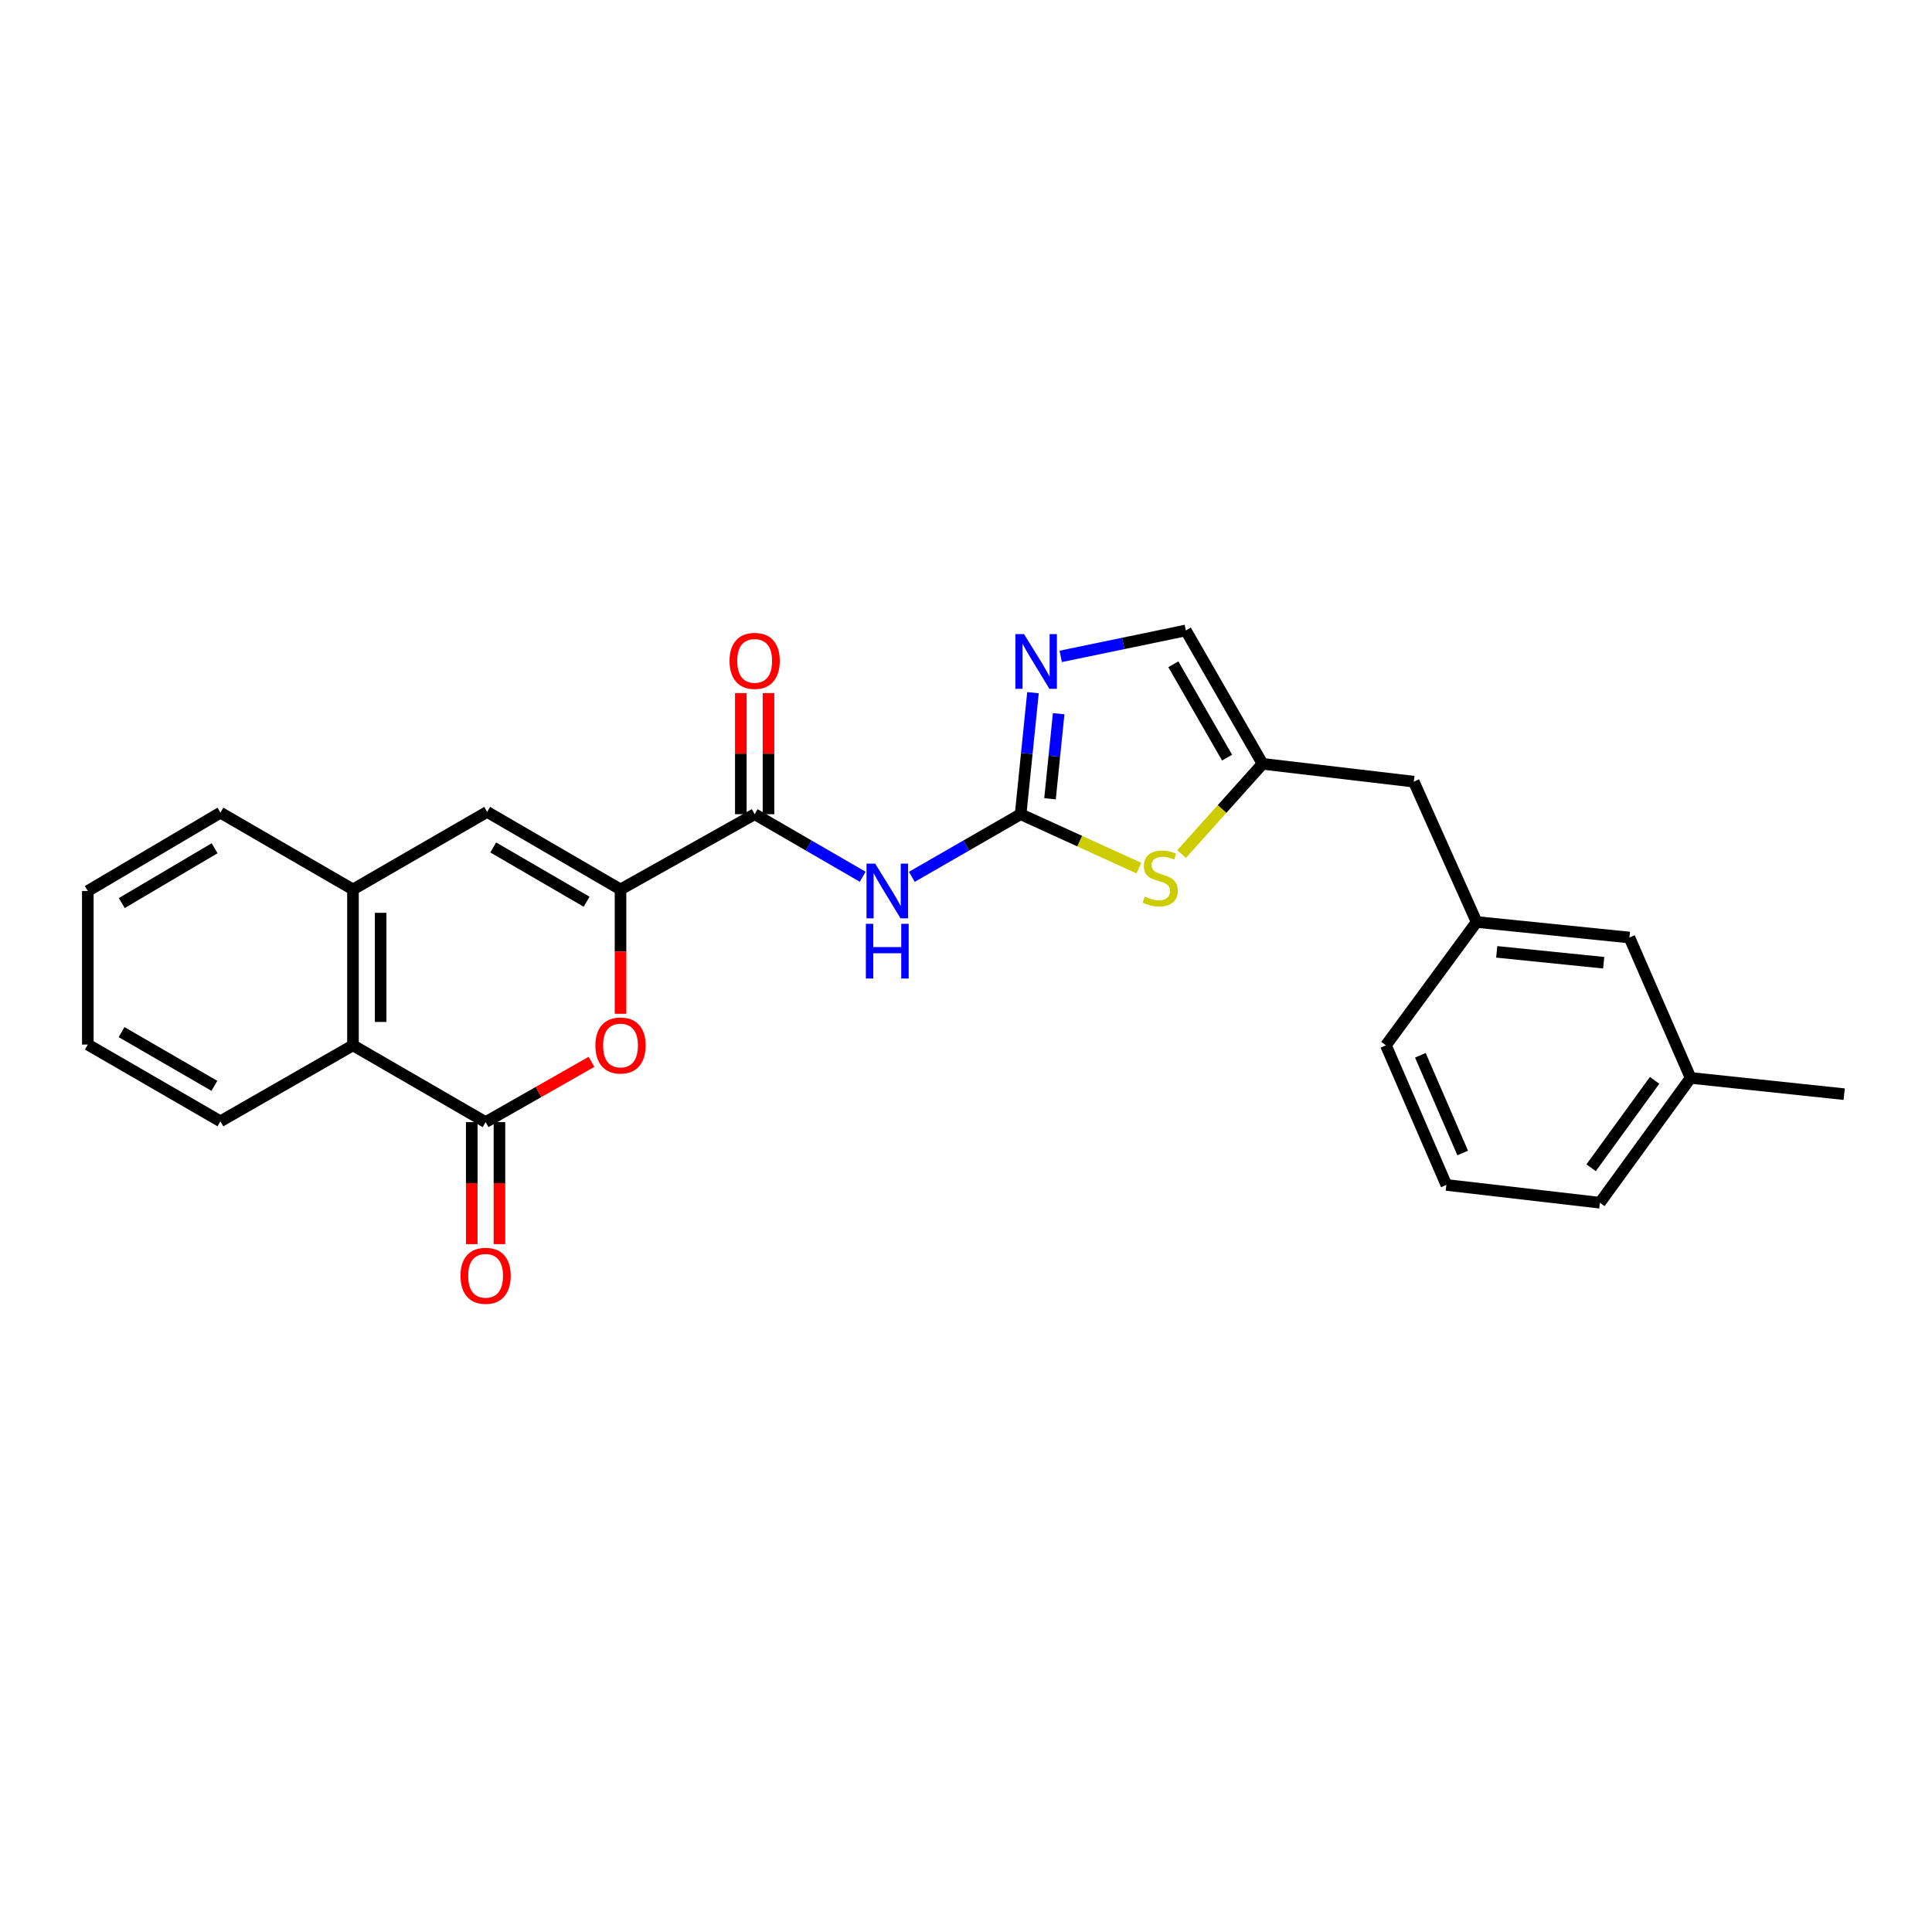 <?xml version='1.0' encoding='iso-8859-1'?>
<svg version='1.1' baseProfile='full'
              xmlns='http://www.w3.org/2000/svg'
                      xmlns:rdkit='http://www.rdkit.org/xml'
                      xmlns:xlink='http://www.w3.org/1999/xlink'
                  xml:space='preserve'
width='1000px' height='1000px' viewBox='0 0 1000 1000'>
<!-- END OF HEADER -->
<rect style='opacity:1.0;fill:#FFFFFF;stroke:none' width='1000' height='1000' x='0' y='0'> </rect>
<path class='bond-2' d='M 528.282,421.431 L 500.131,437.638' style='fill:none;fill-rule:evenodd;stroke:#000000;stroke-width:6px;stroke-linecap:butt;stroke-linejoin:miter;stroke-opacity:1' />
<path class='bond-2' d='M 500.131,437.638 L 471.979,453.844' style='fill:none;fill-rule:evenodd;stroke:#0000FF;stroke-width:6px;stroke-linecap:butt;stroke-linejoin:miter;stroke-opacity:1' />
<path class='bond-5' d='M 528.282,421.431 L 531.474,389.982' style='fill:none;fill-rule:evenodd;stroke:#000000;stroke-width:6px;stroke-linecap:butt;stroke-linejoin:miter;stroke-opacity:1' />
<path class='bond-5' d='M 531.474,389.982 L 534.665,358.532' style='fill:none;fill-rule:evenodd;stroke:#0000FF;stroke-width:6px;stroke-linecap:butt;stroke-linejoin:miter;stroke-opacity:1' />
<path class='bond-5' d='M 543.491,413.443 L 545.725,391.428' style='fill:none;fill-rule:evenodd;stroke:#000000;stroke-width:6px;stroke-linecap:butt;stroke-linejoin:miter;stroke-opacity:1' />
<path class='bond-5' d='M 545.725,391.428 L 547.959,369.413' style='fill:none;fill-rule:evenodd;stroke:#0000FF;stroke-width:6px;stroke-linecap:butt;stroke-linejoin:miter;stroke-opacity:1' />
<path class='bond-7' d='M 528.282,421.431 L 558.878,435.385' style='fill:none;fill-rule:evenodd;stroke:#000000;stroke-width:6px;stroke-linecap:butt;stroke-linejoin:miter;stroke-opacity:1' />
<path class='bond-7' d='M 558.878,435.385 L 589.474,449.338' style='fill:none;fill-rule:evenodd;stroke:#CCCC00;stroke-width:6px;stroke-linecap:butt;stroke-linejoin:miter;stroke-opacity:1' />
<path class='bond-0' d='M 321.179,460.377 L 390.611,421.431' style='fill:none;fill-rule:evenodd;stroke:#000000;stroke-width:6px;stroke-linecap:butt;stroke-linejoin:miter;stroke-opacity:1' />
<path class='bond-3' d='M 321.179,460.377 L 321.179,492.551' style='fill:none;fill-rule:evenodd;stroke:#000000;stroke-width:6px;stroke-linecap:butt;stroke-linejoin:miter;stroke-opacity:1' />
<path class='bond-3' d='M 321.179,492.551 L 321.179,524.725' style='fill:none;fill-rule:evenodd;stroke:#FF0000;stroke-width:6px;stroke-linecap:butt;stroke-linejoin:miter;stroke-opacity:1' />
<path class='bond-6' d='M 321.179,460.377 L 252.144,420.238' style='fill:none;fill-rule:evenodd;stroke:#000000;stroke-width:6px;stroke-linecap:butt;stroke-linejoin:miter;stroke-opacity:1' />
<path class='bond-6' d='M 303.624,466.739 L 255.299,438.642' style='fill:none;fill-rule:evenodd;stroke:#000000;stroke-width:6px;stroke-linecap:butt;stroke-linejoin:miter;stroke-opacity:1' />
<path class='bond-1' d='M 251.348,580.804 L 278.759,565.204' style='fill:none;fill-rule:evenodd;stroke:#000000;stroke-width:6px;stroke-linecap:butt;stroke-linejoin:miter;stroke-opacity:1' />
<path class='bond-1' d='M 278.759,565.204 L 306.17,549.604' style='fill:none;fill-rule:evenodd;stroke:#FF0000;stroke-width:6px;stroke-linecap:butt;stroke-linejoin:miter;stroke-opacity:1' />
<path class='bond-12' d='M 244.186,580.804 L 244.186,612.38' style='fill:none;fill-rule:evenodd;stroke:#000000;stroke-width:6px;stroke-linecap:butt;stroke-linejoin:miter;stroke-opacity:1' />
<path class='bond-12' d='M 244.186,612.38 L 244.186,643.956' style='fill:none;fill-rule:evenodd;stroke:#FF0000;stroke-width:6px;stroke-linecap:butt;stroke-linejoin:miter;stroke-opacity:1' />
<path class='bond-12' d='M 258.511,580.804 L 258.511,612.38' style='fill:none;fill-rule:evenodd;stroke:#000000;stroke-width:6px;stroke-linecap:butt;stroke-linejoin:miter;stroke-opacity:1' />
<path class='bond-12' d='M 258.511,612.38 L 258.511,643.956' style='fill:none;fill-rule:evenodd;stroke:#FF0000;stroke-width:6px;stroke-linecap:butt;stroke-linejoin:miter;stroke-opacity:1' />
<path class='bond-27' d='M 251.348,580.804 L 182.696,541.062' style='fill:none;fill-rule:evenodd;stroke:#000000;stroke-width:6px;stroke-linecap:butt;stroke-linejoin:miter;stroke-opacity:1' />
<path class='bond-4' d='M 446.525,453.806 L 418.568,437.619' style='fill:none;fill-rule:evenodd;stroke:#0000FF;stroke-width:6px;stroke-linecap:butt;stroke-linejoin:miter;stroke-opacity:1' />
<path class='bond-4' d='M 418.568,437.619 L 390.611,421.431' style='fill:none;fill-rule:evenodd;stroke:#000000;stroke-width:6px;stroke-linecap:butt;stroke-linejoin:miter;stroke-opacity:1' />
<path class='bond-13' d='M 397.773,421.431 L 397.773,390.083' style='fill:none;fill-rule:evenodd;stroke:#000000;stroke-width:6px;stroke-linecap:butt;stroke-linejoin:miter;stroke-opacity:1' />
<path class='bond-13' d='M 397.773,390.083 L 397.773,358.734' style='fill:none;fill-rule:evenodd;stroke:#FF0000;stroke-width:6px;stroke-linecap:butt;stroke-linejoin:miter;stroke-opacity:1' />
<path class='bond-13' d='M 383.449,421.431 L 383.449,390.083' style='fill:none;fill-rule:evenodd;stroke:#000000;stroke-width:6px;stroke-linecap:butt;stroke-linejoin:miter;stroke-opacity:1' />
<path class='bond-13' d='M 383.449,390.083 L 383.449,358.734' style='fill:none;fill-rule:evenodd;stroke:#FF0000;stroke-width:6px;stroke-linecap:butt;stroke-linejoin:miter;stroke-opacity:1' />
<path class='bond-11' d='M 549.022,339.748 L 581.402,333.034' style='fill:none;fill-rule:evenodd;stroke:#0000FF;stroke-width:6px;stroke-linecap:butt;stroke-linejoin:miter;stroke-opacity:1' />
<path class='bond-11' d='M 581.402,333.034 L 613.782,326.319' style='fill:none;fill-rule:evenodd;stroke:#000000;stroke-width:6px;stroke-linecap:butt;stroke-linejoin:miter;stroke-opacity:1' />
<path class='bond-8' d='M 252.144,420.238 L 182.696,460.377' style='fill:none;fill-rule:evenodd;stroke:#000000;stroke-width:6px;stroke-linecap:butt;stroke-linejoin:miter;stroke-opacity:1' />
<path class='bond-10' d='M 611.602,442.057 L 632.555,418.709' style='fill:none;fill-rule:evenodd;stroke:#CCCC00;stroke-width:6px;stroke-linecap:butt;stroke-linejoin:miter;stroke-opacity:1' />
<path class='bond-10' d='M 632.555,418.709 L 653.507,395.361' style='fill:none;fill-rule:evenodd;stroke:#000000;stroke-width:6px;stroke-linecap:butt;stroke-linejoin:miter;stroke-opacity:1' />
<path class='bond-9' d='M 182.696,460.377 L 182.696,541.062' style='fill:none;fill-rule:evenodd;stroke:#000000;stroke-width:6px;stroke-linecap:butt;stroke-linejoin:miter;stroke-opacity:1' />
<path class='bond-9' d='M 197.02,472.48 L 197.02,528.959' style='fill:none;fill-rule:evenodd;stroke:#000000;stroke-width:6px;stroke-linecap:butt;stroke-linejoin:miter;stroke-opacity:1' />
<path class='bond-18' d='M 182.696,460.377 L 114.091,420.636' style='fill:none;fill-rule:evenodd;stroke:#000000;stroke-width:6px;stroke-linecap:butt;stroke-linejoin:miter;stroke-opacity:1' />
<path class='bond-19' d='M 182.696,541.062 L 114.091,580.382' style='fill:none;fill-rule:evenodd;stroke:#000000;stroke-width:6px;stroke-linecap:butt;stroke-linejoin:miter;stroke-opacity:1' />
<path class='bond-14' d='M 653.507,395.361 L 731.773,404.585' style='fill:none;fill-rule:evenodd;stroke:#000000;stroke-width:6px;stroke-linecap:butt;stroke-linejoin:miter;stroke-opacity:1' />
<path class='bond-26' d='M 653.507,395.361 L 613.782,326.319' style='fill:none;fill-rule:evenodd;stroke:#000000;stroke-width:6px;stroke-linecap:butt;stroke-linejoin:miter;stroke-opacity:1' />
<path class='bond-26' d='M 635.133,392.149 L 607.325,343.819' style='fill:none;fill-rule:evenodd;stroke:#000000;stroke-width:6px;stroke-linecap:butt;stroke-linejoin:miter;stroke-opacity:1' />
<path class='bond-15' d='M 731.773,404.585 L 764.289,477.224' style='fill:none;fill-rule:evenodd;stroke:#000000;stroke-width:6px;stroke-linecap:butt;stroke-linejoin:miter;stroke-opacity:1' />
<path class='bond-16' d='M 764.289,477.224 L 843.382,485.261' style='fill:none;fill-rule:evenodd;stroke:#000000;stroke-width:6px;stroke-linecap:butt;stroke-linejoin:miter;stroke-opacity:1' />
<path class='bond-16' d='M 774.705,492.68 L 830.07,498.307' style='fill:none;fill-rule:evenodd;stroke:#000000;stroke-width:6px;stroke-linecap:butt;stroke-linejoin:miter;stroke-opacity:1' />
<path class='bond-21' d='M 764.289,477.224 L 717.345,541.062' style='fill:none;fill-rule:evenodd;stroke:#000000;stroke-width:6px;stroke-linecap:butt;stroke-linejoin:miter;stroke-opacity:1' />
<path class='bond-17' d='M 843.382,485.261 L 875.054,557.925' style='fill:none;fill-rule:evenodd;stroke:#000000;stroke-width:6px;stroke-linecap:butt;stroke-linejoin:miter;stroke-opacity:1' />
<path class='bond-23' d='M 875.054,557.925 L 954.545,566.344' style='fill:none;fill-rule:evenodd;stroke:#000000;stroke-width:6px;stroke-linecap:butt;stroke-linejoin:miter;stroke-opacity:1' />
<path class='bond-28' d='M 875.054,557.925 L 828.111,622.535' style='fill:none;fill-rule:evenodd;stroke:#000000;stroke-width:6px;stroke-linecap:butt;stroke-linejoin:miter;stroke-opacity:1' />
<path class='bond-28' d='M 856.424,559.196 L 823.564,604.423' style='fill:none;fill-rule:evenodd;stroke:#000000;stroke-width:6px;stroke-linecap:butt;stroke-linejoin:miter;stroke-opacity:1' />
<path class='bond-24' d='M 114.091,420.636 L 45.455,461.173' style='fill:none;fill-rule:evenodd;stroke:#000000;stroke-width:6px;stroke-linecap:butt;stroke-linejoin:miter;stroke-opacity:1' />
<path class='bond-24' d='M 111.08,439.05 L 63.034,467.426' style='fill:none;fill-rule:evenodd;stroke:#000000;stroke-width:6px;stroke-linecap:butt;stroke-linejoin:miter;stroke-opacity:1' />
<path class='bond-29' d='M 114.091,580.382 L 45.455,540.664' style='fill:none;fill-rule:evenodd;stroke:#000000;stroke-width:6px;stroke-linecap:butt;stroke-linejoin:miter;stroke-opacity:1' />
<path class='bond-29' d='M 110.97,562.026 L 62.924,534.224' style='fill:none;fill-rule:evenodd;stroke:#000000;stroke-width:6px;stroke-linecap:butt;stroke-linejoin:miter;stroke-opacity:1' />
<path class='bond-20' d='M 748.636,613.319 L 717.345,541.062' style='fill:none;fill-rule:evenodd;stroke:#000000;stroke-width:6px;stroke-linecap:butt;stroke-linejoin:miter;stroke-opacity:1' />
<path class='bond-20' d='M 757.087,596.789 L 735.183,546.208' style='fill:none;fill-rule:evenodd;stroke:#000000;stroke-width:6px;stroke-linecap:butt;stroke-linejoin:miter;stroke-opacity:1' />
<path class='bond-22' d='M 748.636,613.319 L 828.111,622.535' style='fill:none;fill-rule:evenodd;stroke:#000000;stroke-width:6px;stroke-linecap:butt;stroke-linejoin:miter;stroke-opacity:1' />
<path class='bond-25' d='M 45.455,461.173 L 45.455,540.664' style='fill:none;fill-rule:evenodd;stroke:#000000;stroke-width:6px;stroke-linecap:butt;stroke-linejoin:miter;stroke-opacity:1' />
<path  class='atom-3' d='M 452.988 447.013
L 462.268 462.013
Q 463.188 463.493, 464.668 466.173
Q 466.148 468.853, 466.228 469.013
L 466.228 447.013
L 469.988 447.013
L 469.988 475.333
L 466.108 475.333
L 456.148 458.933
Q 454.988 457.013, 453.748 454.813
Q 452.548 452.613, 452.188 451.933
L 452.188 475.333
L 448.508 475.333
L 448.508 447.013
L 452.988 447.013
' fill='#0000FF'/>
<path  class='atom-3' d='M 448.168 478.165
L 452.008 478.165
L 452.008 490.205
L 466.488 490.205
L 466.488 478.165
L 470.328 478.165
L 470.328 506.485
L 466.488 506.485
L 466.488 493.405
L 452.008 493.405
L 452.008 506.485
L 448.168 506.485
L 448.168 478.165
' fill='#0000FF'/>
<path  class='atom-4' d='M 308.179 541.142
Q 308.179 534.342, 311.539 530.542
Q 314.899 526.742, 321.179 526.742
Q 327.459 526.742, 330.819 530.542
Q 334.179 534.342, 334.179 541.142
Q 334.179 548.022, 330.779 551.942
Q 327.379 555.822, 321.179 555.822
Q 314.939 555.822, 311.539 551.942
Q 308.179 548.062, 308.179 541.142
M 321.179 552.622
Q 325.499 552.622, 327.819 549.742
Q 330.179 546.822, 330.179 541.142
Q 330.179 535.582, 327.819 532.782
Q 325.499 529.942, 321.179 529.942
Q 316.859 529.942, 314.499 532.742
Q 312.179 535.542, 312.179 541.142
Q 312.179 546.862, 314.499 549.742
Q 316.859 552.622, 321.179 552.622
' fill='#FF0000'/>
<path  class='atom-6' d='M 530.044 328.226
L 539.324 343.226
Q 540.244 344.706, 541.724 347.386
Q 543.204 350.066, 543.284 350.226
L 543.284 328.226
L 547.044 328.226
L 547.044 356.546
L 543.164 356.546
L 533.204 340.146
Q 532.044 338.226, 530.804 336.026
Q 529.604 333.826, 529.244 333.146
L 529.244 356.546
L 525.564 356.546
L 525.564 328.226
L 530.044 328.226
' fill='#0000FF'/>
<path  class='atom-8' d='M 592.54 464.105
Q 592.86 464.225, 594.18 464.785
Q 595.5 465.345, 596.94 465.705
Q 598.42 466.025, 599.86 466.025
Q 602.54 466.025, 604.1 464.745
Q 605.66 463.425, 605.66 461.145
Q 605.66 459.585, 604.86 458.625
Q 604.1 457.665, 602.9 457.145
Q 601.7 456.625, 599.7 456.025
Q 597.18 455.265, 595.66 454.545
Q 594.18 453.825, 593.1 452.305
Q 592.06 450.785, 592.06 448.225
Q 592.06 444.665, 594.46 442.465
Q 596.9 440.265, 601.7 440.265
Q 604.98 440.265, 608.7 441.825
L 607.78 444.905
Q 604.38 443.505, 601.82 443.505
Q 599.06 443.505, 597.54 444.665
Q 596.02 445.785, 596.06 447.745
Q 596.06 449.265, 596.82 450.185
Q 597.62 451.105, 598.74 451.625
Q 599.9 452.145, 601.82 452.745
Q 604.38 453.545, 605.9 454.345
Q 607.42 455.145, 608.5 456.785
Q 609.62 458.385, 609.62 461.145
Q 609.62 465.065, 606.98 467.185
Q 604.38 469.265, 600.02 469.265
Q 597.5 469.265, 595.58 468.705
Q 593.7 468.185, 591.46 467.265
L 592.54 464.105
' fill='#CCCC00'/>
<path  class='atom-13' d='M 238.348 660.343
Q 238.348 653.543, 241.708 649.743
Q 245.068 645.943, 251.348 645.943
Q 257.628 645.943, 260.988 649.743
Q 264.348 653.543, 264.348 660.343
Q 264.348 667.223, 260.948 671.143
Q 257.548 675.023, 251.348 675.023
Q 245.108 675.023, 241.708 671.143
Q 238.348 667.263, 238.348 660.343
M 251.348 671.823
Q 255.668 671.823, 257.988 668.943
Q 260.348 666.023, 260.348 660.343
Q 260.348 654.783, 257.988 651.983
Q 255.668 649.143, 251.348 649.143
Q 247.028 649.143, 244.668 651.943
Q 242.348 654.743, 242.348 660.343
Q 242.348 666.063, 244.668 668.943
Q 247.028 671.823, 251.348 671.823
' fill='#FF0000'/>
<path  class='atom-14' d='M 377.611 342.068
Q 377.611 335.268, 380.971 331.468
Q 384.331 327.668, 390.611 327.668
Q 396.891 327.668, 400.251 331.468
Q 403.611 335.268, 403.611 342.068
Q 403.611 348.948, 400.211 352.868
Q 396.811 356.748, 390.611 356.748
Q 384.371 356.748, 380.971 352.868
Q 377.611 348.988, 377.611 342.068
M 390.611 353.548
Q 394.931 353.548, 397.251 350.668
Q 399.611 347.748, 399.611 342.068
Q 399.611 336.508, 397.251 333.708
Q 394.931 330.868, 390.611 330.868
Q 386.291 330.868, 383.931 333.668
Q 381.611 336.468, 381.611 342.068
Q 381.611 347.788, 383.931 350.668
Q 386.291 353.548, 390.611 353.548
' fill='#FF0000'/>
</svg>
